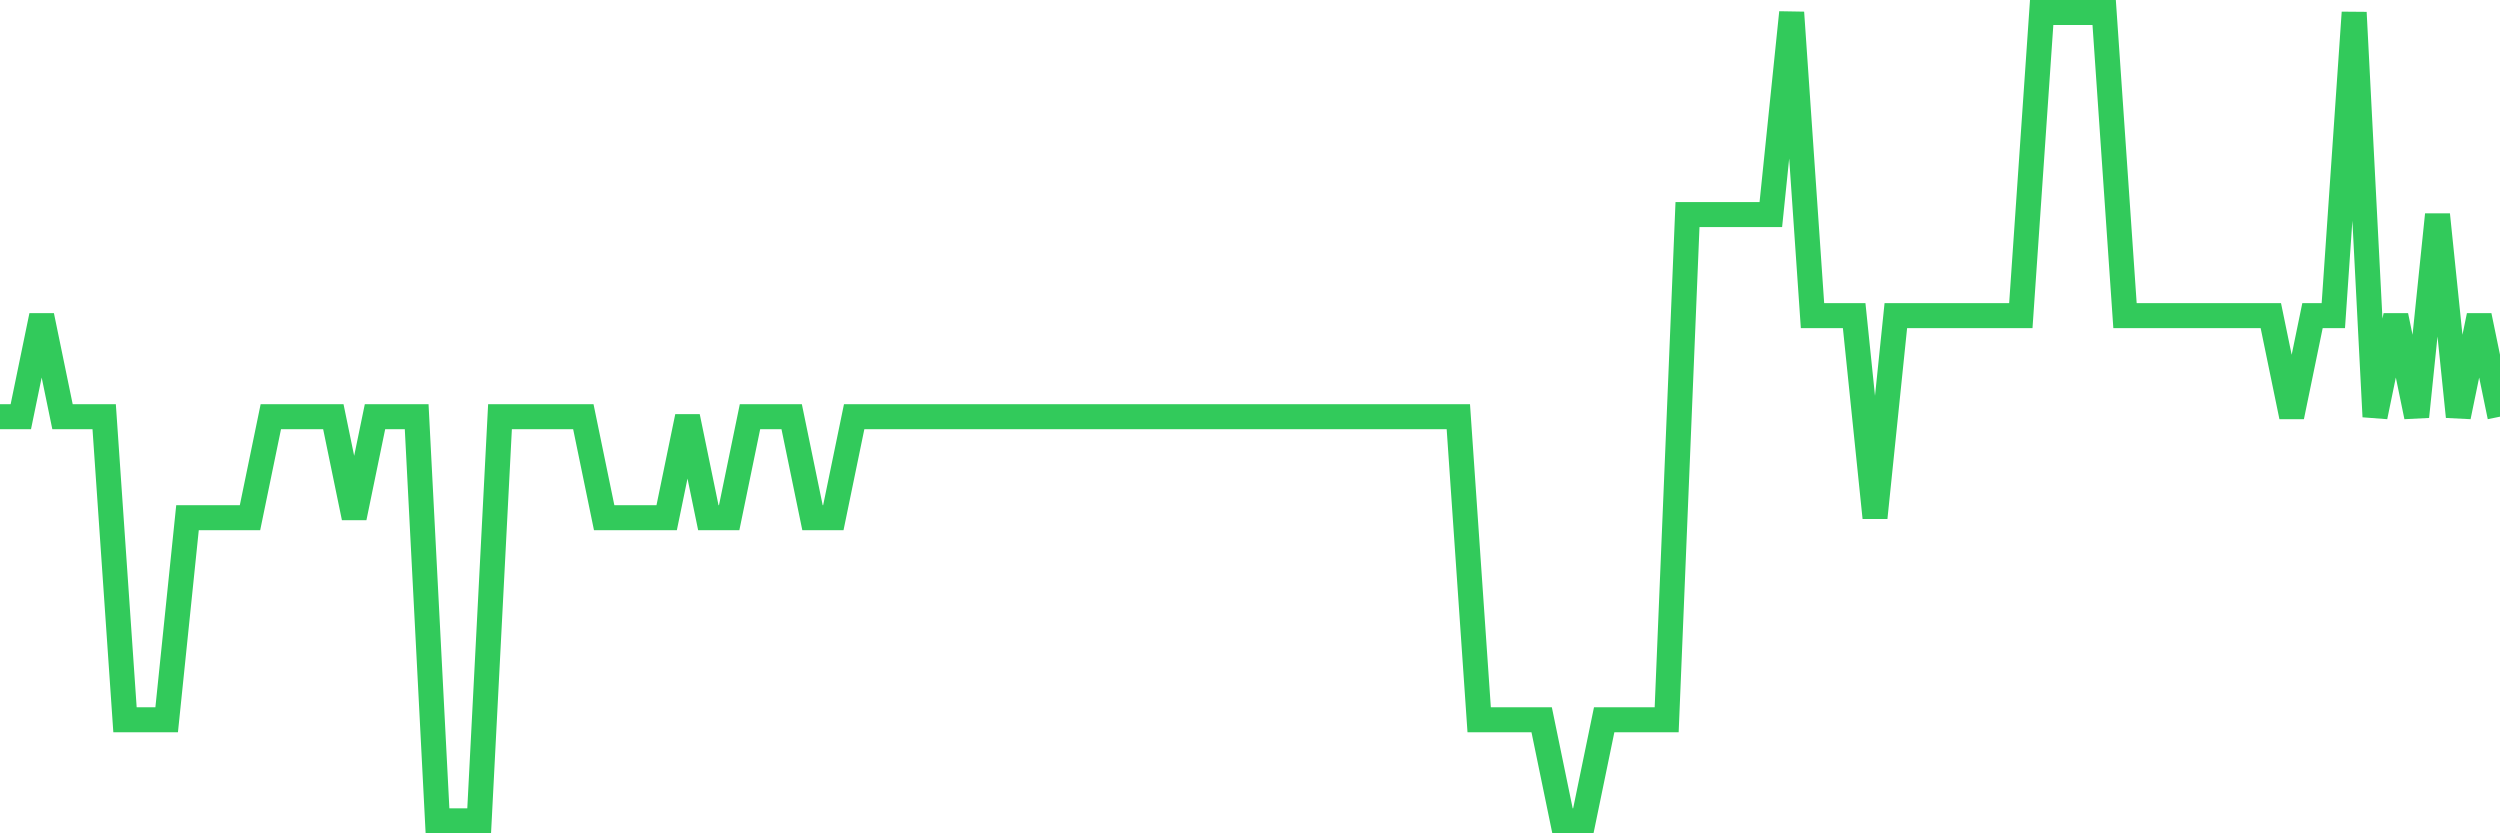<svg
  xmlns="http://www.w3.org/2000/svg"
  xmlns:xlink="http://www.w3.org/1999/xlink"
  width="120"
  height="40"
  viewBox="0 0 120 40"
  preserveAspectRatio="none"
>
  <polyline
    points="0,20 1,20 2,15.15 3,20 4,20 5,20 6,34.55 7,34.55 8,34.55 9,24.85 10,24.85 11,24.85 12,24.85 13,20 14,20 15,20 16,20 17,24.85 18,20 19,20 20,20 21,39.4 22,39.4 23,39.4 24,20 25,20 26,20 27,20 28,20 29,24.85 30,24.85 31,24.85 32,24.85 33,20 34,24.85 35,24.85 36,20 37,20 38,20 39,24.85 40,24.85 41,20 42,20 43,20 44,20 45,20 46,20 47,20 48,20 49,20 50,20 51,20 52,20 53,20 54,20 55,20 56,20 57,20 58,20 59,20 60,20 61,20 62,20 63,20 64,20 65,20 66,20 67,20 68,20 69,20 70,20 71,34.55 72,34.55 73,34.55 74,34.55 75,39.4 76,39.4 77,34.55 78,34.55 79,34.55 80,34.55 81,10.3 82,10.3 83,10.3 84,10.3 85,10.3 86,0.6 87,15.15 88,15.15 89,15.15 90,24.85 91,15.15 92,15.15 93,15.15 94,15.15 95,15.15 96,15.15 97,15.15 98,0.6 99,0.6 100,0.6 101,0.6 102,15.15 103,15.15 104,15.15 105,15.15 106,15.15 107,15.15 108,15.15 109,15.15 110,20 111,15.15 112,15.15 113,0.6 114,20 115,15.15 116,20 117,10.3 118,20 119,15.15 120,20"
    fill="none"
    stroke="#32ca5b"
    stroke-width="1.2"
  >
  </polyline>
</svg>